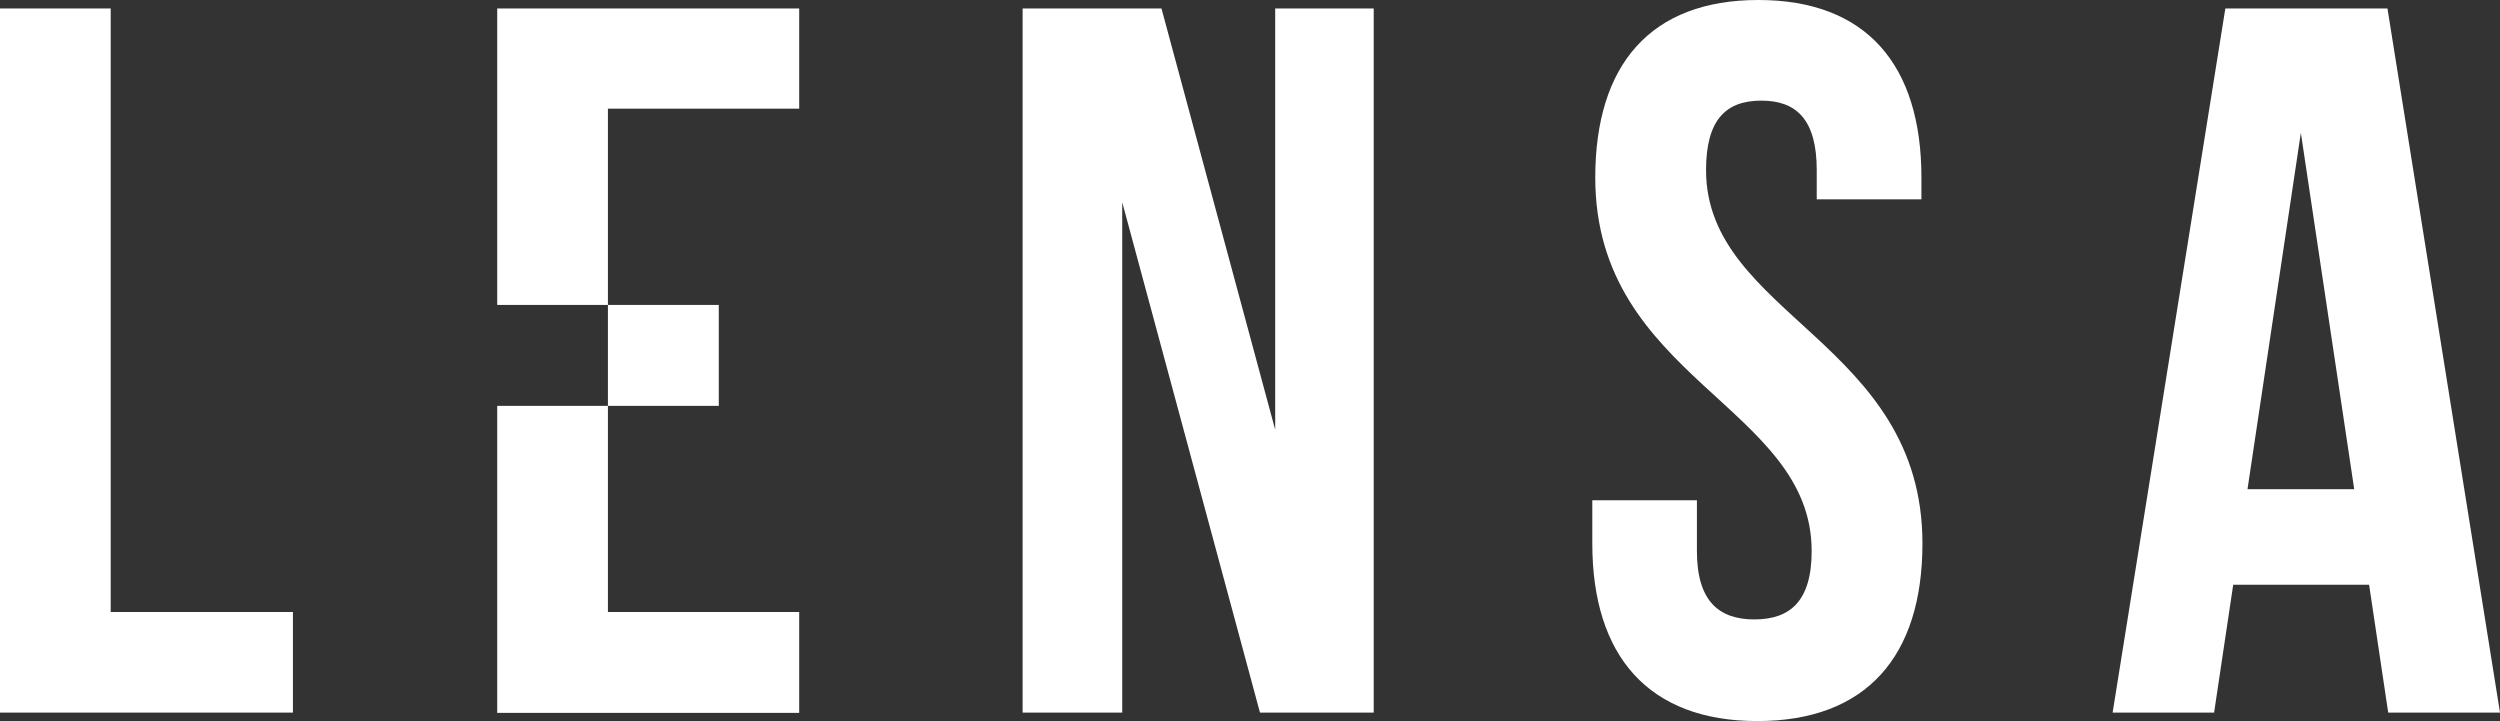 <?xml version="1.0" encoding="UTF-8"?><svg id="Layer_1" xmlns="http://www.w3.org/2000/svg" viewBox="0 0 295.64 85.27"><rect x="0" y="0" width="295.64" height="85.27" fill="#333333" stroke="none"/><defs><style>.cls-1{fill:#fff;}</style></defs><g id="Page-1"><g id="LENSA_grey"><path id="Shape" class="cls-1" d="M272.09,15.71l6.31,42.14h-12.62l6.31-42.14ZM282.33,1h-19.17l-13.33,83.27h12l2.26-15.12h16.07l2.26,15.12h13.22L282.33,1ZM188.65,21c0,23.8,25.59,27,25.59,44.16,0,6-2.61,8.09-6.78,8.09s-6.79-2.14-6.79-8.09v-6h-12.37v5.11c0,13.33,6.66,21,19.52,21s19.52-7.62,19.52-21c0-23.8-25.59-27-25.59-44.15,0-6,2.38-8.22,6.54-8.22s6.55,2.26,6.55,8.22v3.45h12.38v-2.57c0-13.38-6.55-21-19.28-21s-19.29,7.62-19.29,21ZM149,84.27h13.45V1h-11.65v49.82L137.35,1h-16.42v83.27h11.78V23.92l16.29,60.35ZM58.8,48v36.3h35.71v-11.93h-22.62v-36.31h13.11v11.94h-26.2ZM71.89,12.85h22.62V1h-35.71v35.06h13.09V12.85ZM0,84.27h34.64v-11.9H13.09V1H0v83.27Z"/></g></g></svg>
